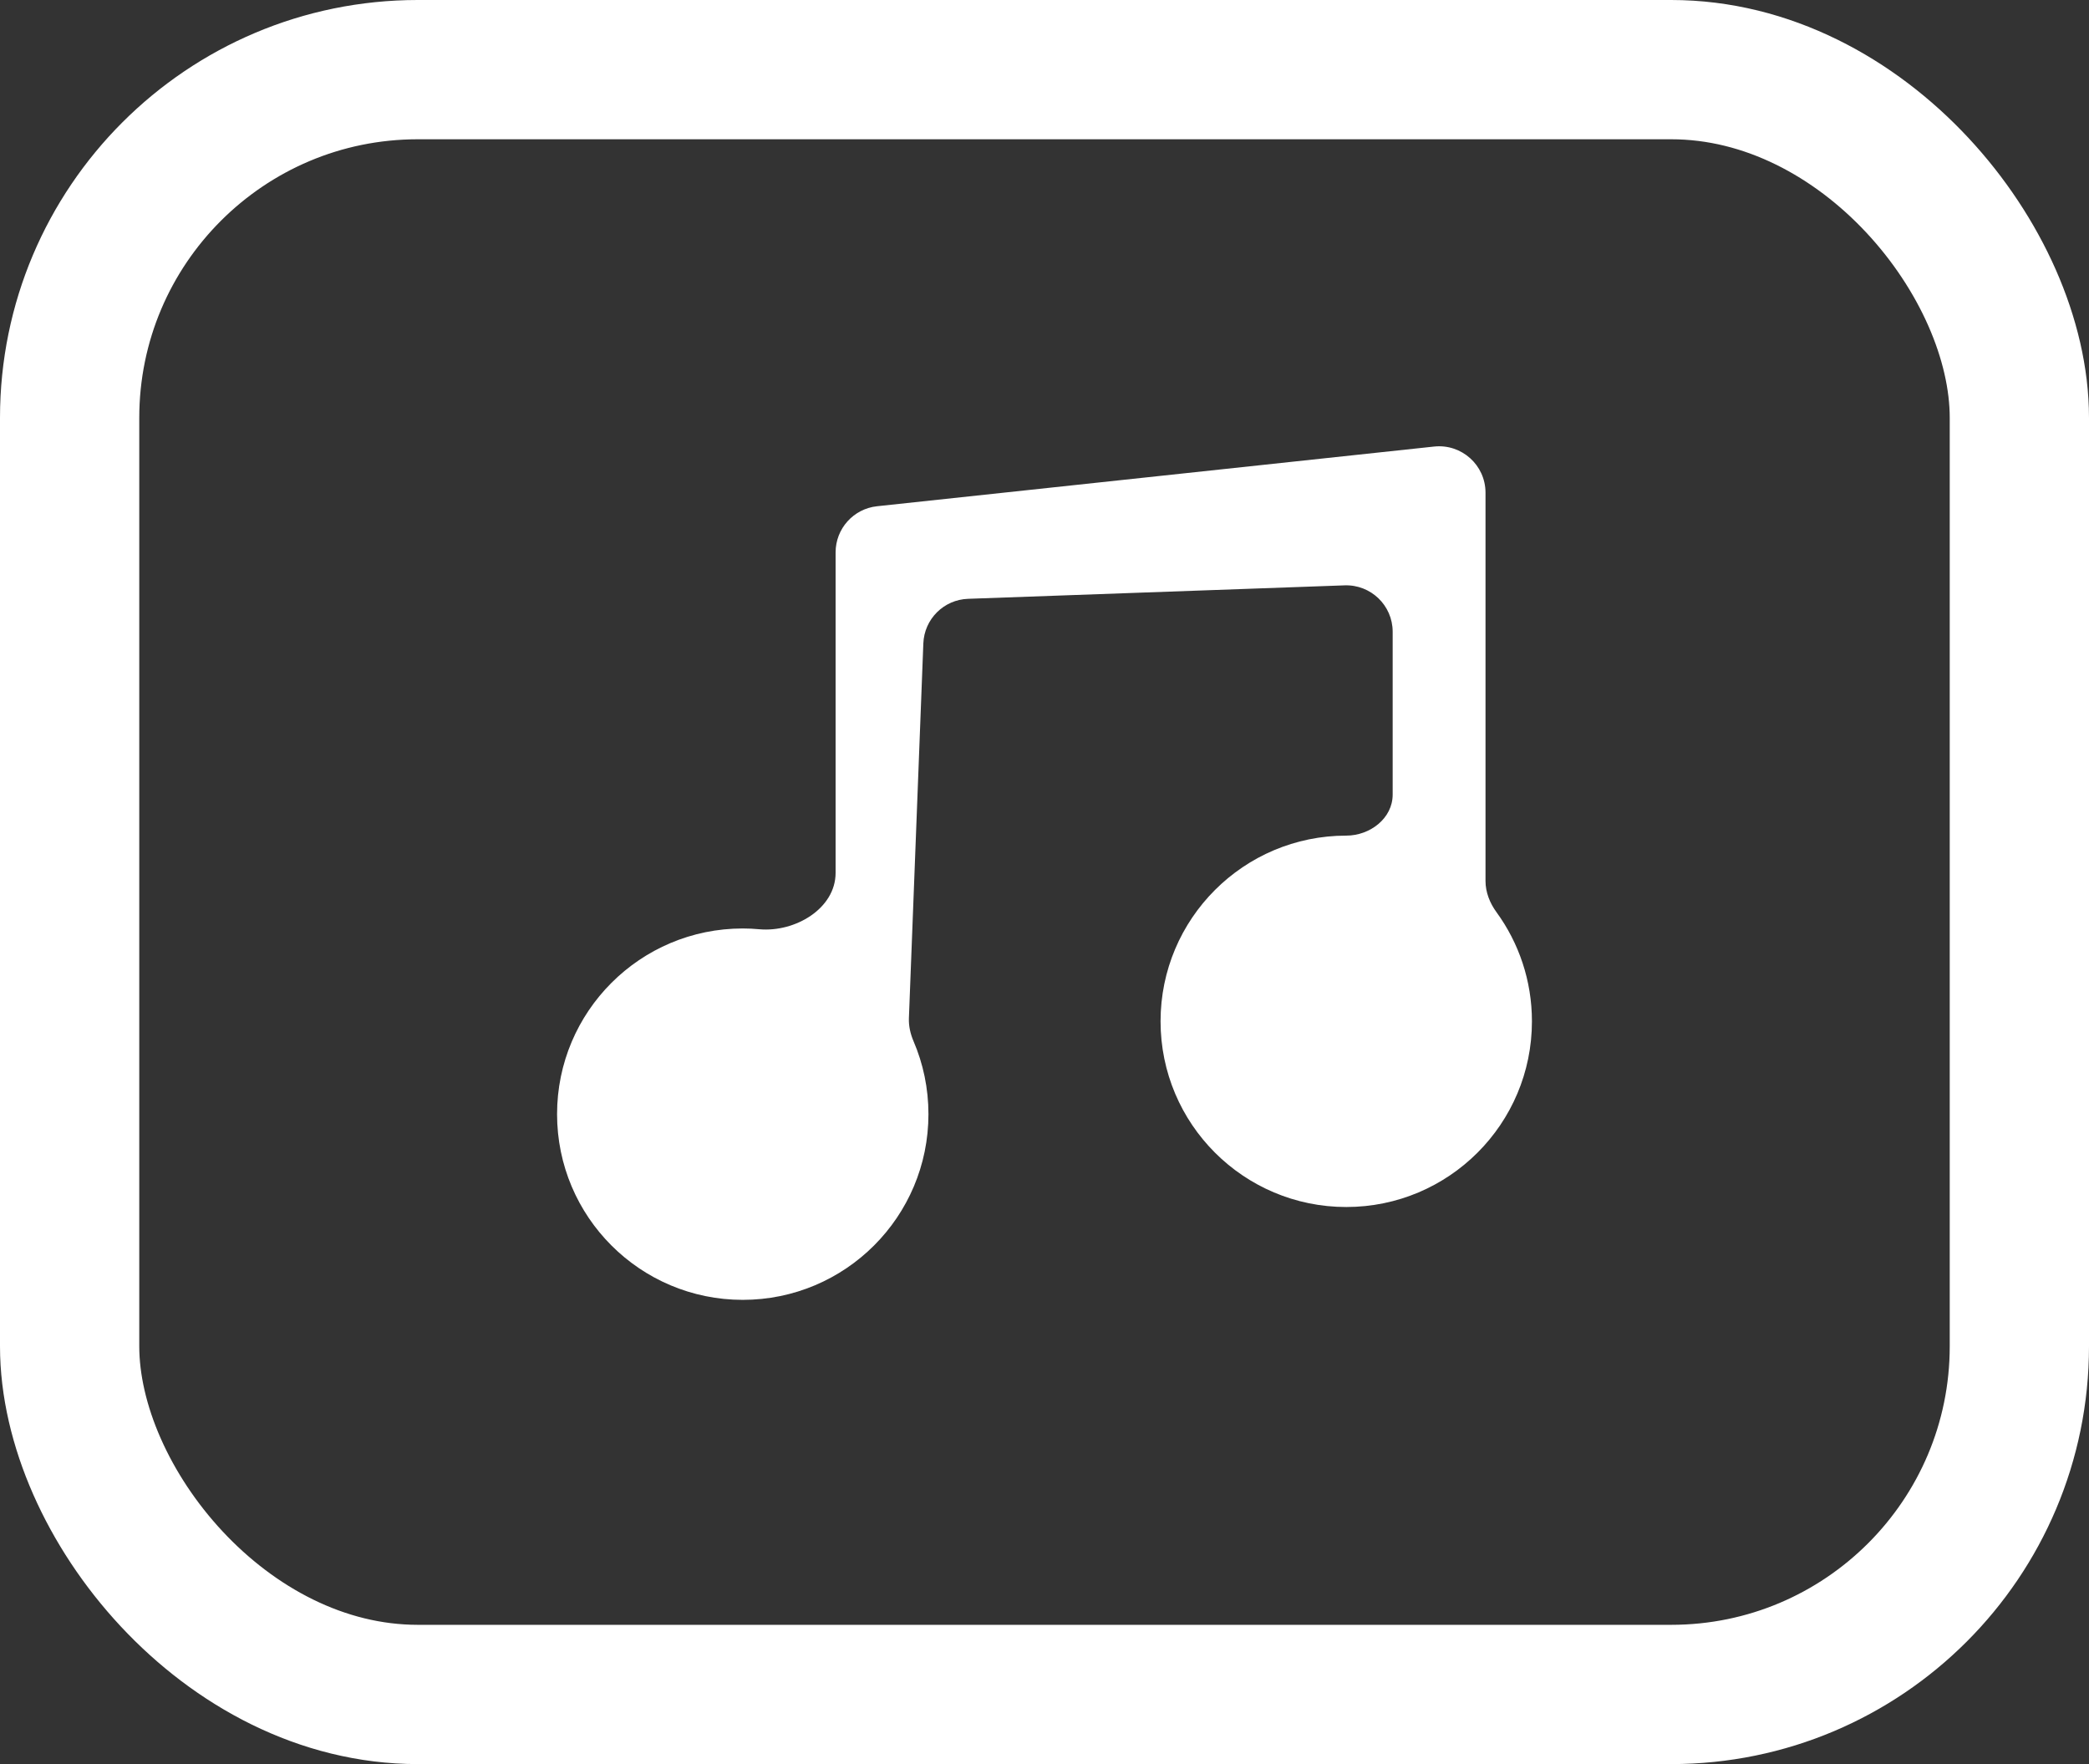 <svg width="45" height="38" viewBox="0 0 45 38" fill="none" xmlns="http://www.w3.org/2000/svg">
<rect x="0" y="0" width="45" height="38" fill="#333333" stroke="none"/>
<path fill-rule="evenodd" clip-rule="evenodd" d="M32 10.613C32 10.019 31.485 9.556 30.893 9.619L18.893 10.905C18.385 10.959 18 11.388 18 11.899V13.001V18.802C18 19.572 17.127 20.085 16.36 20.017C16.241 20.006 16.121 20 16 20C13.791 20 12 21.791 12 24C12 26.21 13.791 28 16 28C18.209 28 20 26.21 20 24C20 23.442 19.886 22.911 19.679 22.429C19.612 22.272 19.573 22.104 19.579 21.934L19.89 13.86C19.91 13.336 20.33 12.917 20.854 12.899L28.964 12.609C29.53 12.589 30 13.042 30 13.608V17.116C30 17.628 29.512 18 29 18C26.791 18 25 19.791 25 22C25 24.21 26.791 26 29 26C31.209 26 33 24.21 33 22C33 21.122 32.717 20.309 32.237 19.65C32.093 19.453 32 19.22 32 18.977V12.501V11.001V10.613Z" fill="white"/>
<rect x="1.5" y="1.5" width="42" height="35" rx="7.5" stroke="white" stroke-width="3"/>
</svg>
